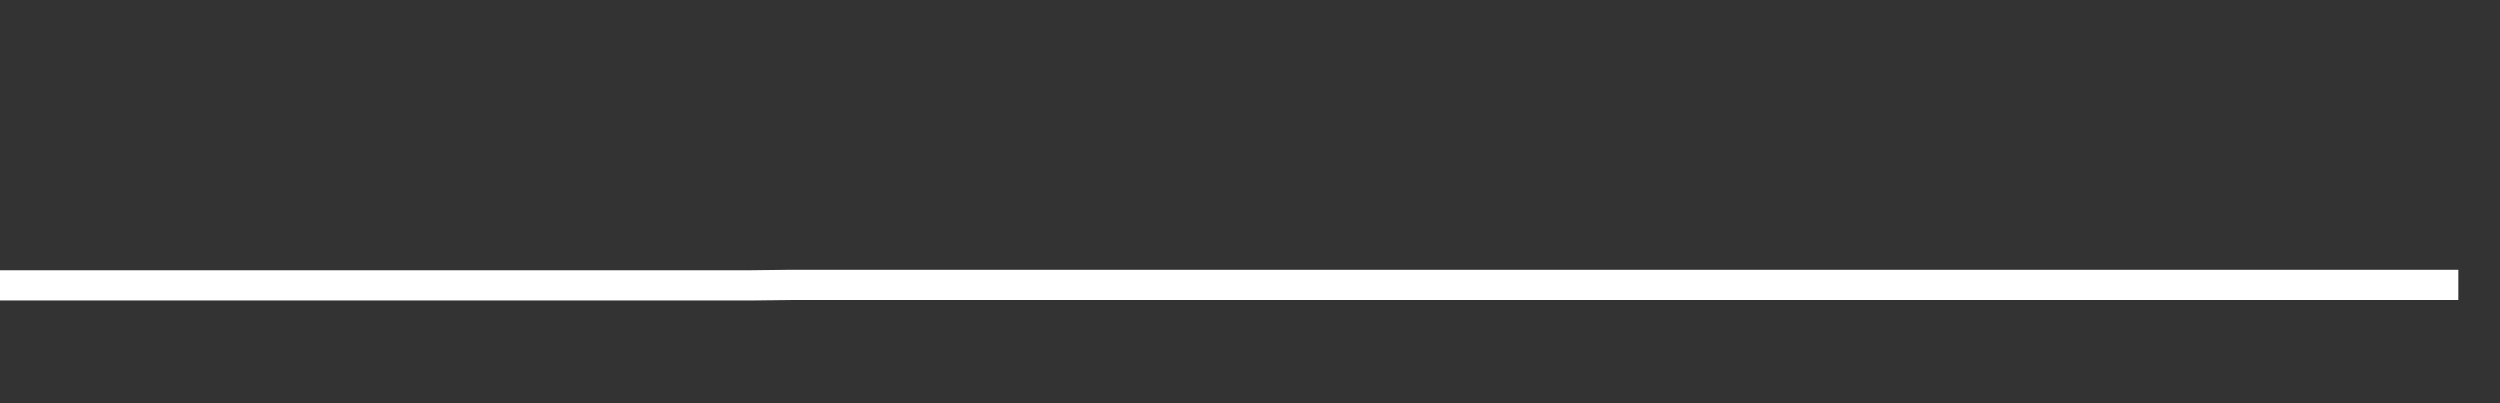 <svg xmlns="http://www.w3.org/2000/svg" width="248" height="40" viewBox="0 0 248 40" shape-rendering="auto"><rect x="0" y="0" width="248" height="40" fill="#333333" stroke="none"/><polyline points="0, 28.309 4.133, 28.309 8.267, 28.309 12.4, 28.309 16.533, 28.309 20.667, 28.309 24.8, 28.309 28.933, 28.309 33.067, 28.309 37.2, 28.309 41.333, 28.309 45.467, 28.309 49.6, 28.309 53.733, 28.309 57.867, 28.309 62, 28.309 66.133, 28.309 70.267, 28.309 74.4, 28.309 78.533, 28.262 82.667, 28.262 86.8, 28.262 90.933, 28.262 95.067, 28.262 99.2, 28.262 103.333, 28.262 107.467, 28.262 111.6, 28.262 115.733, 28.262 119.867, 28.262 124, 28.262 128.133, 28.262 132.267, 28.262 136.4, 28.262 140.533, 28.262 144.667, 28.262 148.8, 28.262 152.933, 28.262 157.067, 28.262 161.2, 28.262 165.333, 28.262 169.467, 28.262 173.6, 28.262 177.733, 28.262 181.867, 28.262 186, 28.262 190.133, 28.262 194.267, 28.262 198.4, 28.262 202.533, 28.262 206.667, 28.262 210.8, 28.262 214.933, 28.262 219.067, 28.262 223.2, 28.262 227.333, 28.262 231.467, 28.262 235.6, 28.262 239.733, 28.262 243.867, 28.262 248" stroke="#fff" stroke-width="3" stroke-opacity="1" fill="none" fill-opacity="0"></polyline></svg>